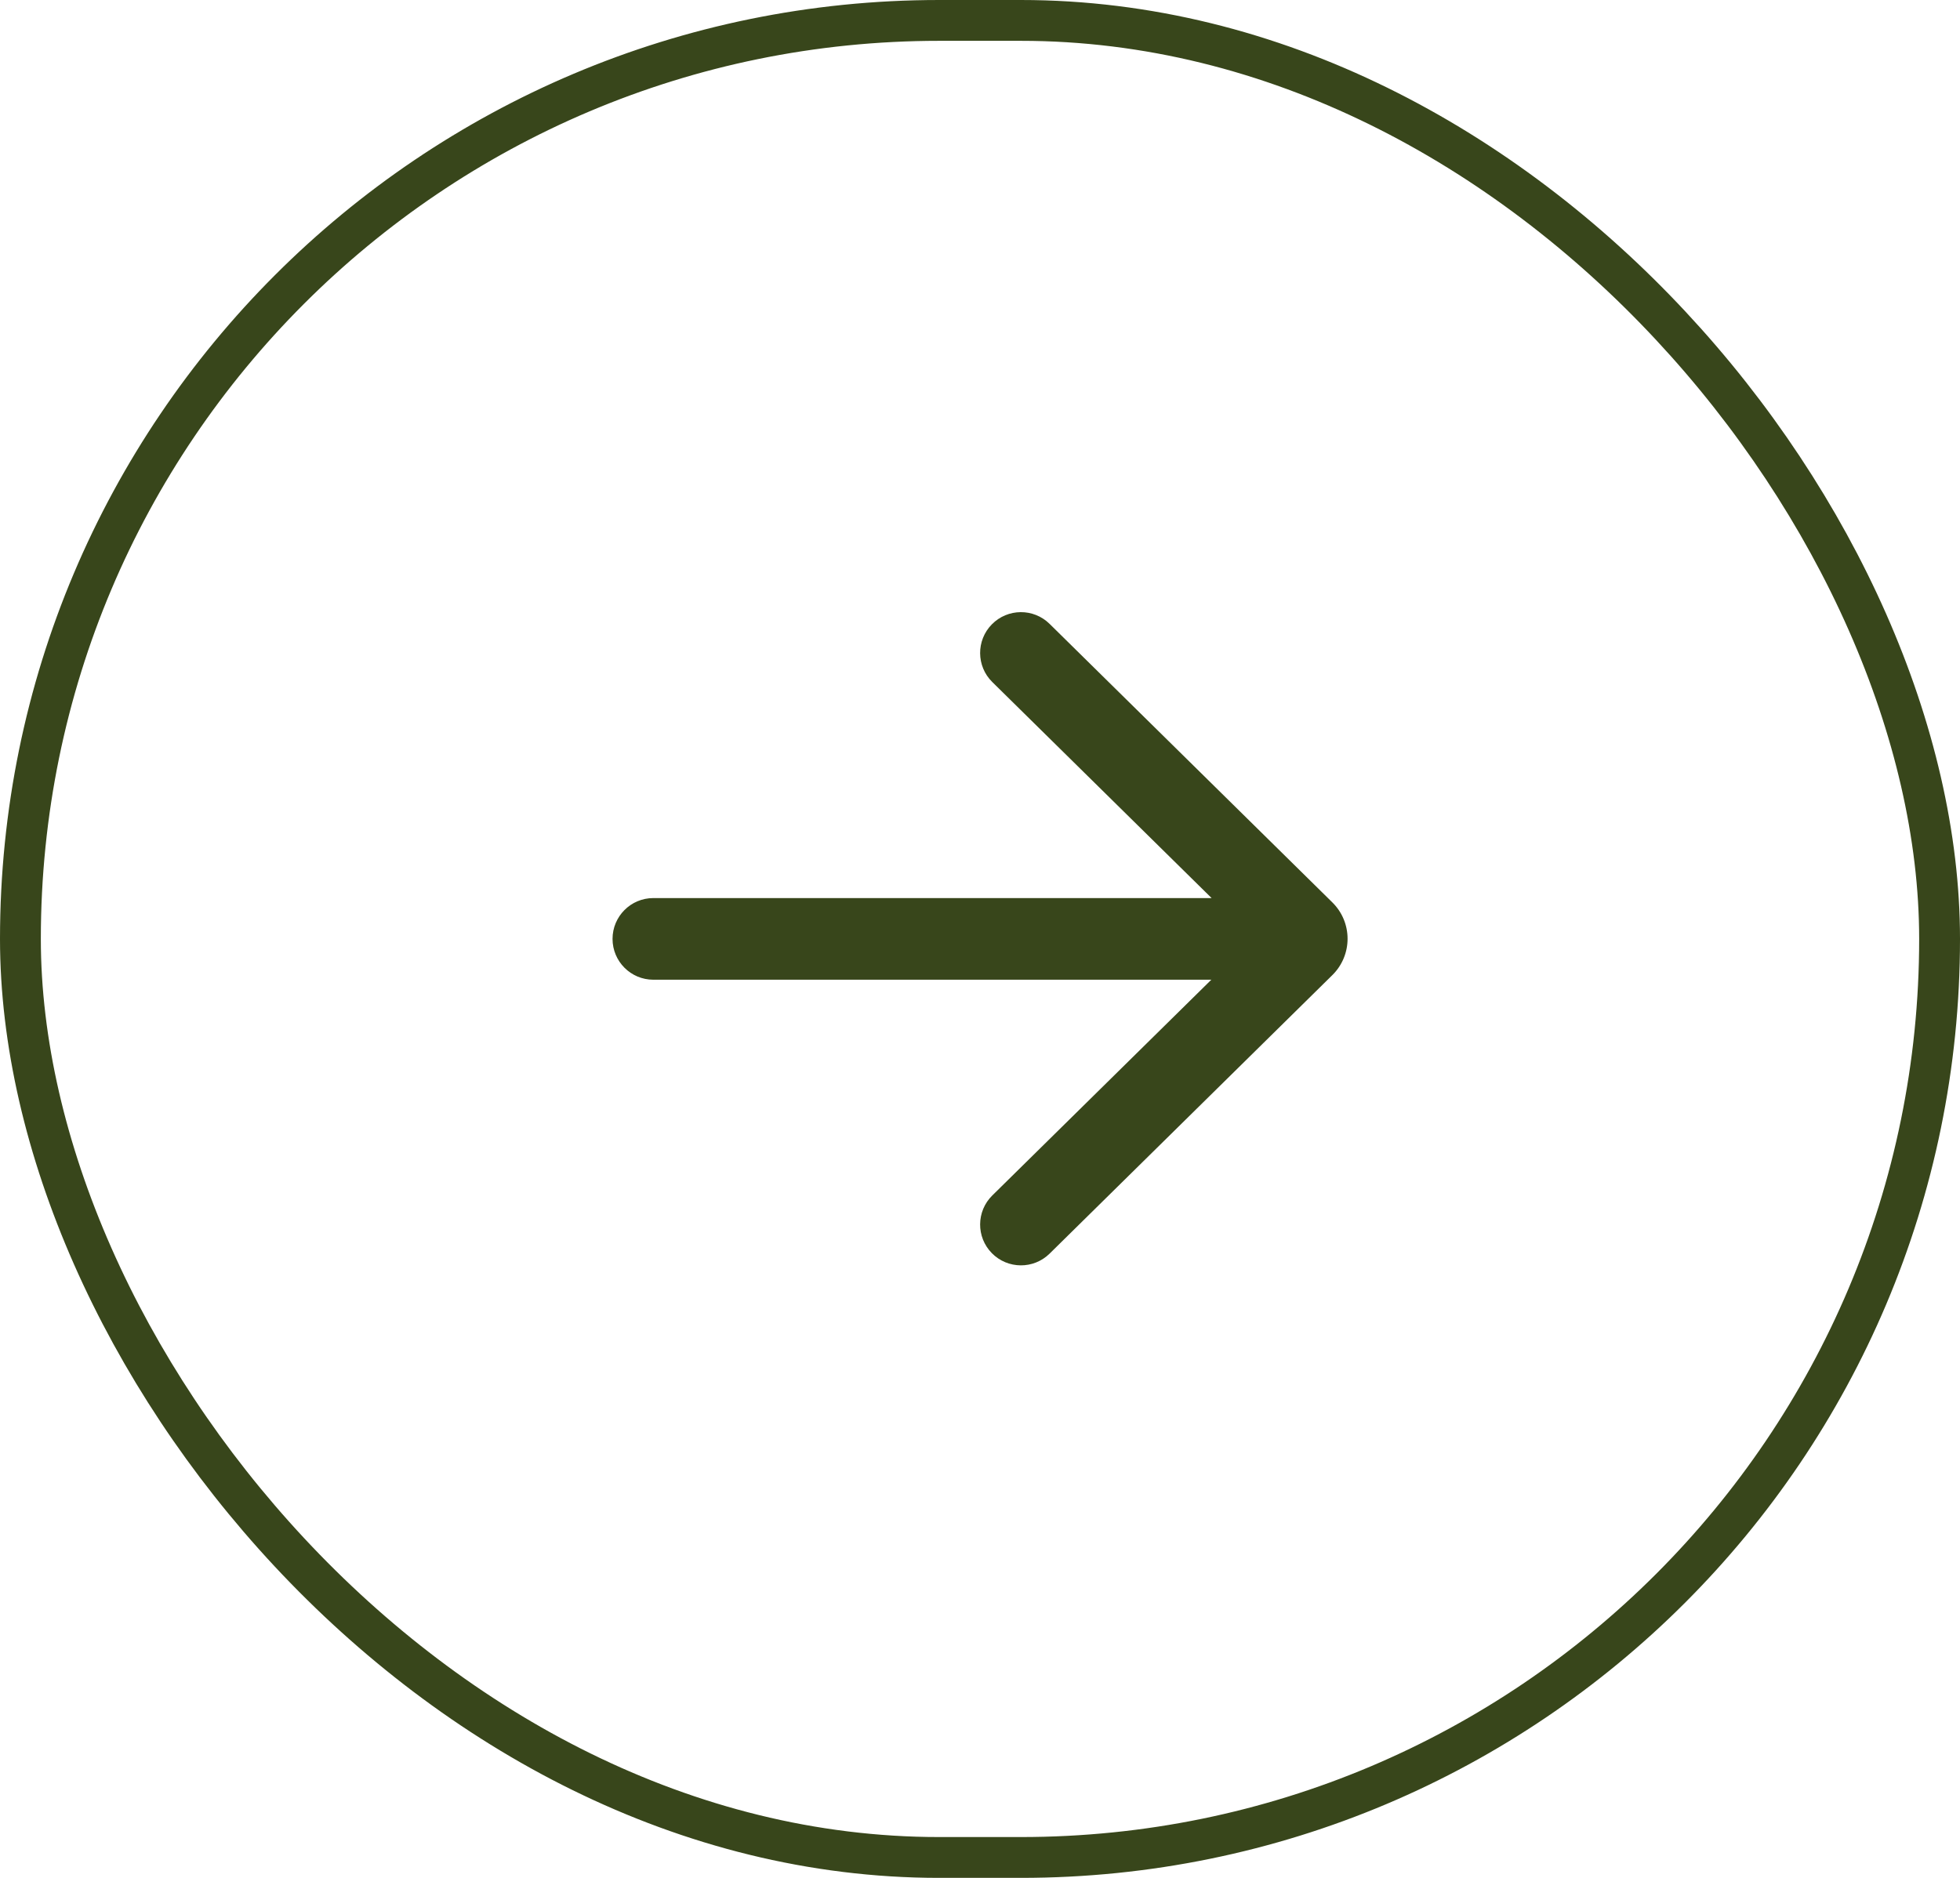 <svg width="48" height="46" viewBox="0 0 48 46" fill="none" xmlns="http://www.w3.org/2000/svg">
<rect x="0.5" y="0.5" width="47" height="45" rx="22.5" stroke="#38461B"/>
<g clip-path="url(#clip0_222_4531)">
<path d="M25.705 15.283C25.312 14.895 24.678 14.9 24.291 15.293C23.903 15.687 23.908 16.32 24.301 16.707L29.672 21.999H16C15.448 21.999 15.001 22.447 15.001 22.999C15.001 23.551 15.448 23.999 16 23.999H29.665L24.301 29.284C23.908 29.671 23.903 30.305 24.291 30.698C24.678 31.091 25.312 31.096 25.705 30.708L32.629 23.886C33.126 23.396 33.126 22.595 32.629 22.105L25.705 15.283Z" fill="#38461B"/>
</g>
<defs>
<clipPath id="clip0_222_4531">
<rect width="24" height="24" fill="white" transform="translate(12 11)"/>
</clipPath>
</defs>
</svg>
